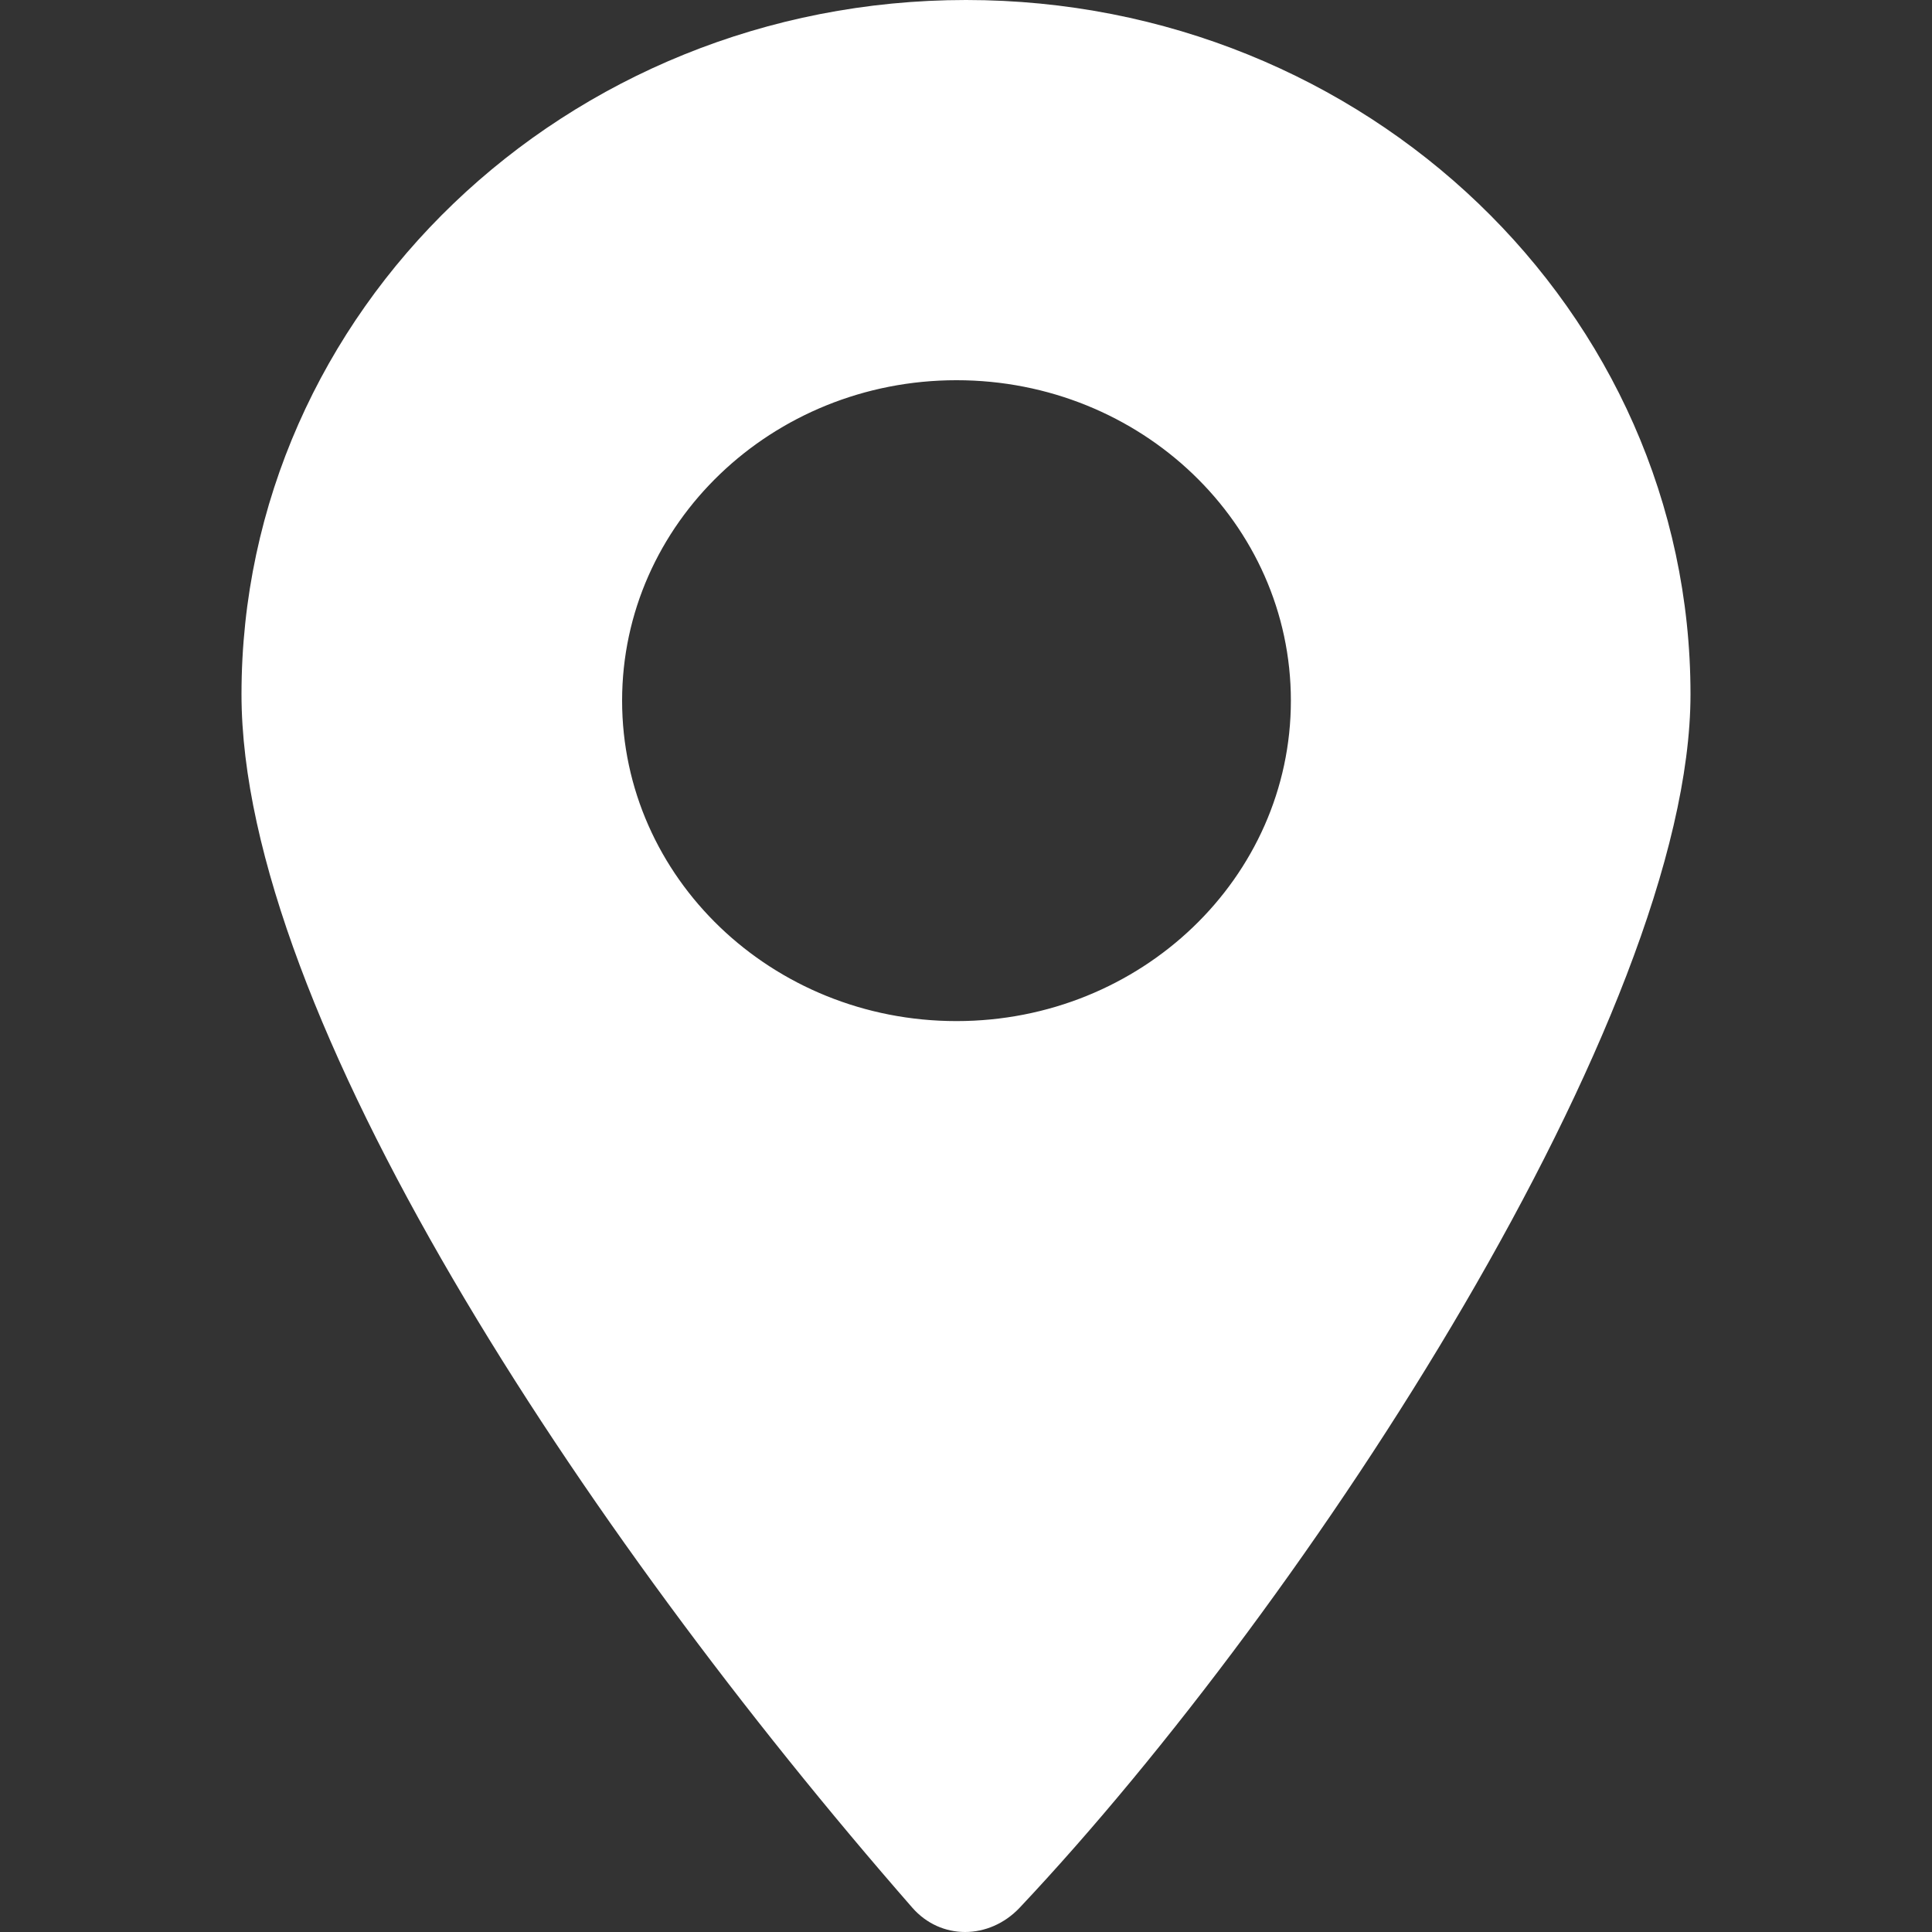 <svg width="64" height="64" viewBox="0 0 64 64" fill="none" xmlns="http://www.w3.org/2000/svg">
<rect x="0" y="0" width="64" height="64" fill="#333333" stroke="none"/>
<path fill-rule="evenodd" clip-rule="evenodd" d="M31.686 10.472C24.356 10.472 18.393 16.186 18.393 23.21C18.393 30.234 24.356 35.948 31.686 35.948C39.015 35.948 44.978 30.234 44.978 23.21C44.978 16.186 39.015 10.472 31.686 10.472ZM31.969 61.877C31.969 61.877 31.95 61.865 31.92 61.831C26.081 55.149 20.759 47.866 16.933 41.325C12.538 33.808 10.215 27.471 10.215 22.999C10.215 11.488 19.988 2.123 32 2.123C44.012 2.123 53.785 11.488 53.785 22.999C53.785 32.305 42.374 50.901 32.134 61.771C32.053 61.857 31.988 61.877 31.969 61.877Z" fill="white"/>
<path fill-rule="evenodd" clip-rule="evenodd" d="M31.685 33.825C25.568 33.825 20.608 29.072 20.608 23.21C20.608 17.348 25.568 12.595 31.685 12.595C37.803 12.595 42.762 17.348 42.762 23.21C42.762 29.072 37.803 33.825 31.685 33.825ZM32 0C18.745 0 8 10.297 8 22.999C8 33.583 19.262 50.652 30.221 63.194C30.695 63.735 31.329 64 31.969 64C32.619 64 33.276 63.727 33.779 63.194C43.387 52.994 56 33.583 56 22.999C56 10.297 45.255 0 32 0ZM31.685 38.071C40.236 38.071 47.193 31.404 47.193 23.21C47.193 15.016 40.236 8.349 31.685 8.349C23.134 8.349 16.178 15.016 16.178 23.21C16.178 31.404 23.134 38.071 31.685 38.071ZM32 4.246C42.79 4.246 51.569 12.658 51.569 22.999C51.569 31.124 41.567 47.919 32.049 58.642C26.916 52.575 22.281 46.127 18.866 40.287C13.547 31.19 12.431 25.864 12.431 22.999C12.431 12.658 21.209 4.246 32 4.246Z" fill="white"/>
</svg>
